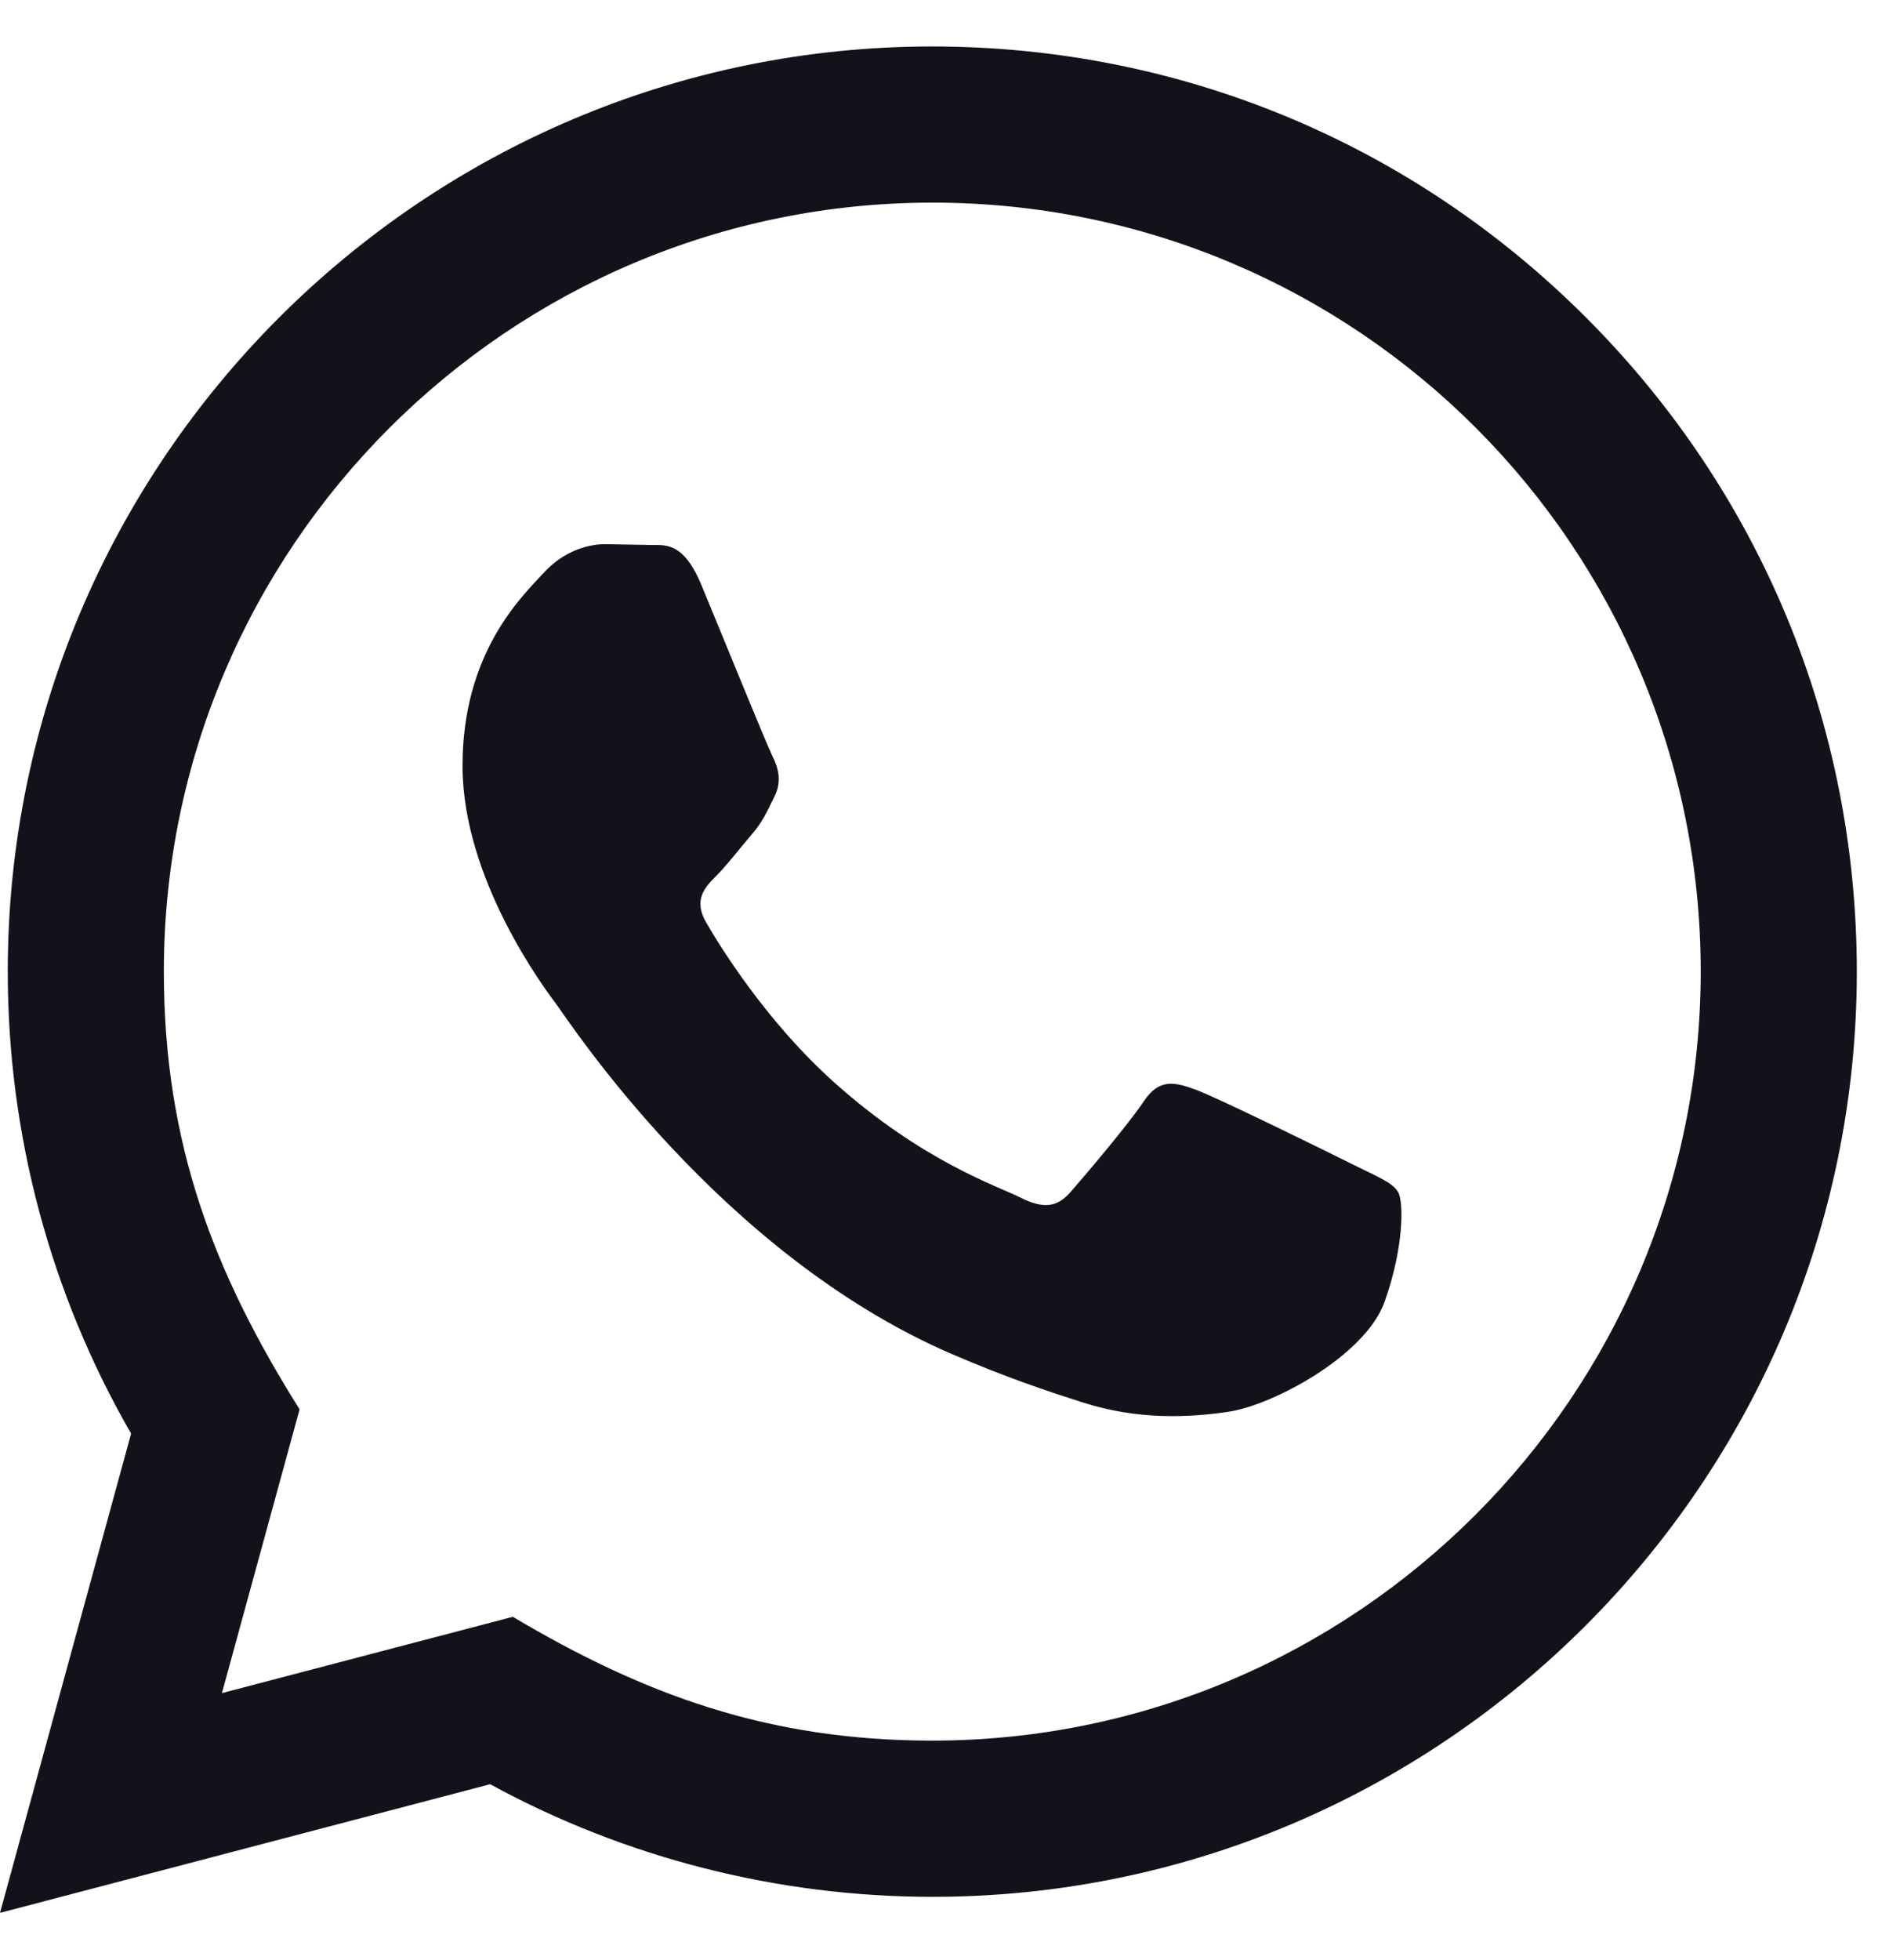 <svg width="27" height="28" viewBox="0 0 27 28" fill="none" xmlns="http://www.w3.org/2000/svg">
<path d="M0 27.331L1.874 20.483C0.718 18.479 0.11 16.206 0.111 13.876C0.114 6.592 6.042 0.664 13.326 0.664C16.86 0.665 20.178 2.042 22.673 4.54C25.168 7.037 26.541 10.357 26.54 13.889C26.537 21.174 20.609 27.102 13.326 27.102C11.114 27.101 8.936 26.546 7.006 25.493L0 27.331V27.331ZM7.33 23.101C9.192 24.206 10.97 24.869 13.321 24.87C19.374 24.87 24.306 19.943 24.309 13.886C24.311 7.817 19.403 2.897 13.33 2.895C7.272 2.895 2.344 7.822 2.342 13.877C2.341 16.35 3.066 18.201 4.282 20.137L3.172 24.191L7.33 23.101V23.101ZM19.982 17.03C19.9 16.892 19.68 16.81 19.349 16.644C19.019 16.479 17.396 15.68 17.092 15.57C16.79 15.46 16.57 15.404 16.349 15.735C16.129 16.065 15.496 16.81 15.303 17.03C15.111 17.25 14.918 17.277 14.588 17.112C14.258 16.946 13.193 16.599 11.932 15.473C10.951 14.597 10.288 13.516 10.096 13.185C9.903 12.855 10.076 12.676 10.24 12.512C10.389 12.364 10.57 12.126 10.736 11.933C10.903 11.742 10.958 11.604 11.069 11.383C11.179 11.163 11.124 10.97 11.041 10.804C10.958 10.64 10.298 9.014 10.023 8.353C9.754 7.71 9.482 7.796 9.28 7.786L8.647 7.775C8.427 7.775 8.069 7.857 7.767 8.189C7.464 8.52 6.611 9.317 6.611 10.943C6.611 12.569 7.794 14.139 7.959 14.358C8.124 14.579 10.287 17.914 13.599 19.344C14.387 19.684 15.002 19.887 15.481 20.04C16.272 20.291 16.992 20.255 17.561 20.171C18.196 20.076 19.514 19.372 19.79 18.601C20.066 17.828 20.066 17.167 19.982 17.03V17.03Z" fill="#13121B"/>
</svg>
